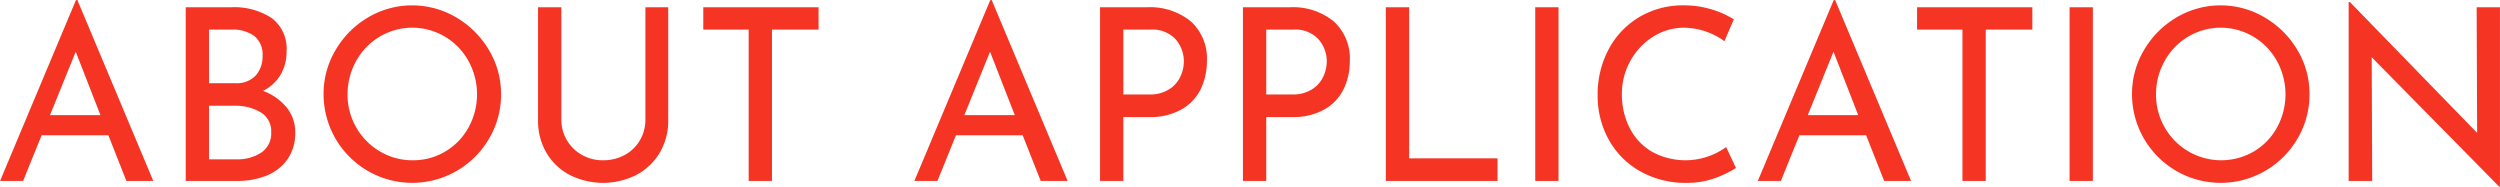 <svg id="ttl_img_aboutApp.svg" xmlns="http://www.w3.org/2000/svg" width="312.278" height="23.31" viewBox="0 0 312.278 23.31">
  <defs>
    <style>
      .cls-1 {
        fill: #f53424;
        fill-rule: evenodd;
      }
    </style>
  </defs>
  <path id="ABOUT_APPLICATION_のコピー" data-name="ABOUT APPLICATION のコピー" class="cls-1" d="M820.1,6732.63h3.36l-9.48-22.59H813.8l-9.48,22.59h2.88l2.31-5.7h8.34Zm-9.54-8.22,3.21-7.92,3.09,7.92h-6.3Zm26.61-3.03a5.247,5.247,0,0,0,2.175-1.99,5.709,5.709,0,0,0,.765-2.99,4.772,4.772,0,0,0-1.83-4.09,8.491,8.491,0,0,0-5.16-1.37h-5.61v21.69h6.45a9.685,9.685,0,0,0,3.585-.64,5.886,5.886,0,0,0,2.64-2.01,5.654,5.654,0,0,0,1-3.44,4.778,4.778,0,0,0-1.08-3.1,6.882,6.882,0,0,0-2.94-2.06h0Zm-6.75-7.65h2.82a4.475,4.475,0,0,1,2.85.81,2.953,2.953,0,0,1,1.02,2.46,3.56,3.56,0,0,1-.855,2.46,3.218,3.218,0,0,1-2.535.96h-3.3v-6.69Zm3.42,16.2h-3.42v-6.69h3.21a6.1,6.1,0,0,1,3.225.81,2.738,2.738,0,0,1,1.335,2.52,2.866,2.866,0,0,1-1.23,2.51,5.341,5.341,0,0,1-3.12.85h0Zm10.89-8.13a11.074,11.074,0,0,0,16.605,9.59,11.092,11.092,0,0,0,4.065-4.04,10.752,10.752,0,0,0,1.5-5.55,10.617,10.617,0,0,0-1.515-5.52,11.458,11.458,0,0,0-4.065-4.06,10.81,10.81,0,0,0-11.055,0,11.375,11.375,0,0,0-4.035,4.06,10.7,10.7,0,0,0-1.5,5.52h0Zm3,0.03a8.456,8.456,0,0,1,1.065-4.17,8.057,8.057,0,0,1,2.925-3.04,7.991,7.991,0,0,1,8.16-.02,8.07,8.07,0,0,1,2.94,3.03,8.624,8.624,0,0,1,.015,8.33,7.912,7.912,0,0,1-2.91,3,7.813,7.813,0,0,1-4.065,1.09,7.893,7.893,0,0,1-4.1-1.11,8.214,8.214,0,0,1-4.035-7.11h0Zm26.7,3.12v-14.01h-2.91v14.1a7.855,7.855,0,0,0,1.065,4.1,7.262,7.262,0,0,0,2.925,2.76,9.256,9.256,0,0,0,8.25,0,7.372,7.372,0,0,0,2.94-2.76,7.771,7.771,0,0,0,1.08-4.1v-14.1h-2.85v14.01a5.041,5.041,0,0,1-.69,2.61,4.861,4.861,0,0,1-1.9,1.83,5.594,5.594,0,0,1-2.715.66,5.206,5.206,0,0,1-2.625-.67,5.066,5.066,0,0,1-1.875-1.83,4.971,4.971,0,0,1-.69-2.6h0Zm17.73-14.01v2.79h5.67v18.9h2.91v-18.9h5.82v-2.79h-14.4Zm42.15,21.69h3.36l-9.48-22.59h-0.18l-9.48,22.59h2.88l2.31-5.7h8.34Zm-9.54-8.22,3.21-7.92,3.09,7.92h-6.3Zm22.77-13.47h-5.82v21.69h2.91v-7.98h3.21a7.853,7.853,0,0,0,4.125-.99,5.878,5.878,0,0,0,2.37-2.58,8.051,8.051,0,0,0,.735-3.42,6.272,6.272,0,0,0-2-4.95,8.056,8.056,0,0,0-5.535-1.77h0Zm0.3,10.89h-3.21v-8.1h3.36a3.924,3.924,0,0,1,3.18,1.22,4.187,4.187,0,0,1,1.02,2.77,4.547,4.547,0,0,1-.42,1.85,3.805,3.805,0,0,1-1.395,1.6,4.441,4.441,0,0,1-2.535.66h0Zm17.55-10.89h-5.82v21.69h2.91v-7.98h3.21a7.853,7.853,0,0,0,4.125-.99,5.878,5.878,0,0,0,2.37-2.58,8.051,8.051,0,0,0,.735-3.42,6.272,6.272,0,0,0-2-4.95,8.052,8.052,0,0,0-5.535-1.77h0Zm0.3,10.89h-3.21v-8.1h3.36a3.924,3.924,0,0,1,3.18,1.22,4.187,4.187,0,0,1,1.02,2.77,4.547,4.547,0,0,1-.42,1.85,3.791,3.791,0,0,1-1.395,1.6,4.441,4.441,0,0,1-2.535.66h0Zm11.73-10.89v21.69h13.95v-2.82h-11.04v-18.87h-2.91Zm18.66,0v21.69h2.91v-21.69h-2.91Zm25.075,20.07-1.23-2.61a8.683,8.683,0,0,1-9.25.59,7.175,7.175,0,0,1-2.79-2.96,9.092,9.092,0,0,1-.98-4.23,8.416,8.416,0,0,1,1.07-4.18,8.2,8.2,0,0,1,2.85-3.02,7.2,7.2,0,0,1,3.88-1.11,8.894,8.894,0,0,1,5.01,1.68l1.17-2.73a11.946,11.946,0,0,0-2.85-1.26,11.779,11.779,0,0,0-3.42-.48,10.6,10.6,0,0,0-5.53,1.46,10.222,10.222,0,0,0-3.83,4.02,11.973,11.973,0,0,0-1.38,5.77,11.235,11.235,0,0,0,1.37,5.49,10.162,10.162,0,0,0,3.9,3.96,11.46,11.46,0,0,0,5.86,1.47,10.161,10.161,0,0,0,3.5-.58,12.856,12.856,0,0,0,2.65-1.28h0Zm18.51,1.62h3.36l-9.48-22.59h-0.18l-9.48,22.59h2.88l2.31-5.7h8.34Zm-9.54-8.22,3.21-7.92,3.09,7.92h-6.3Zm13.65-13.47v2.79h5.67v18.9h2.91v-18.9h5.82v-2.79h-14.4Zm19.05,0v21.69h2.91v-21.69h-2.91Zm7.8,10.86a11.078,11.078,0,0,0,16.61,9.59,11.079,11.079,0,0,0,4.06-4.04,10.752,10.752,0,0,0,1.5-5.55,10.612,10.612,0,0,0-1.51-5.52,11.472,11.472,0,0,0-4.07-4.06,10.8,10.8,0,0,0-11.05,0,11.389,11.389,0,0,0-4.04,4.06,10.7,10.7,0,0,0-1.5,5.52h0Zm3,0.03a8.46,8.46,0,0,1,1.07-4.17,8.044,8.044,0,0,1,2.92-3.04,7.991,7.991,0,0,1,8.16-.02,8.07,8.07,0,0,1,2.94,3.03,8.641,8.641,0,0,1,.02,8.33,7.912,7.912,0,0,1-2.91,3,8.117,8.117,0,0,1-8.16-.02,8.2,8.2,0,0,1-4.04-7.11h0Zm40.05-10.89,0.06,15.69-15.9-16.35h-0.15v22.35h2.94l-0.06-15.45,15.93,16.17h0.09v-22.41h-2.91Z" transform="translate(-804.312 -6710.03)"/>
</svg>
